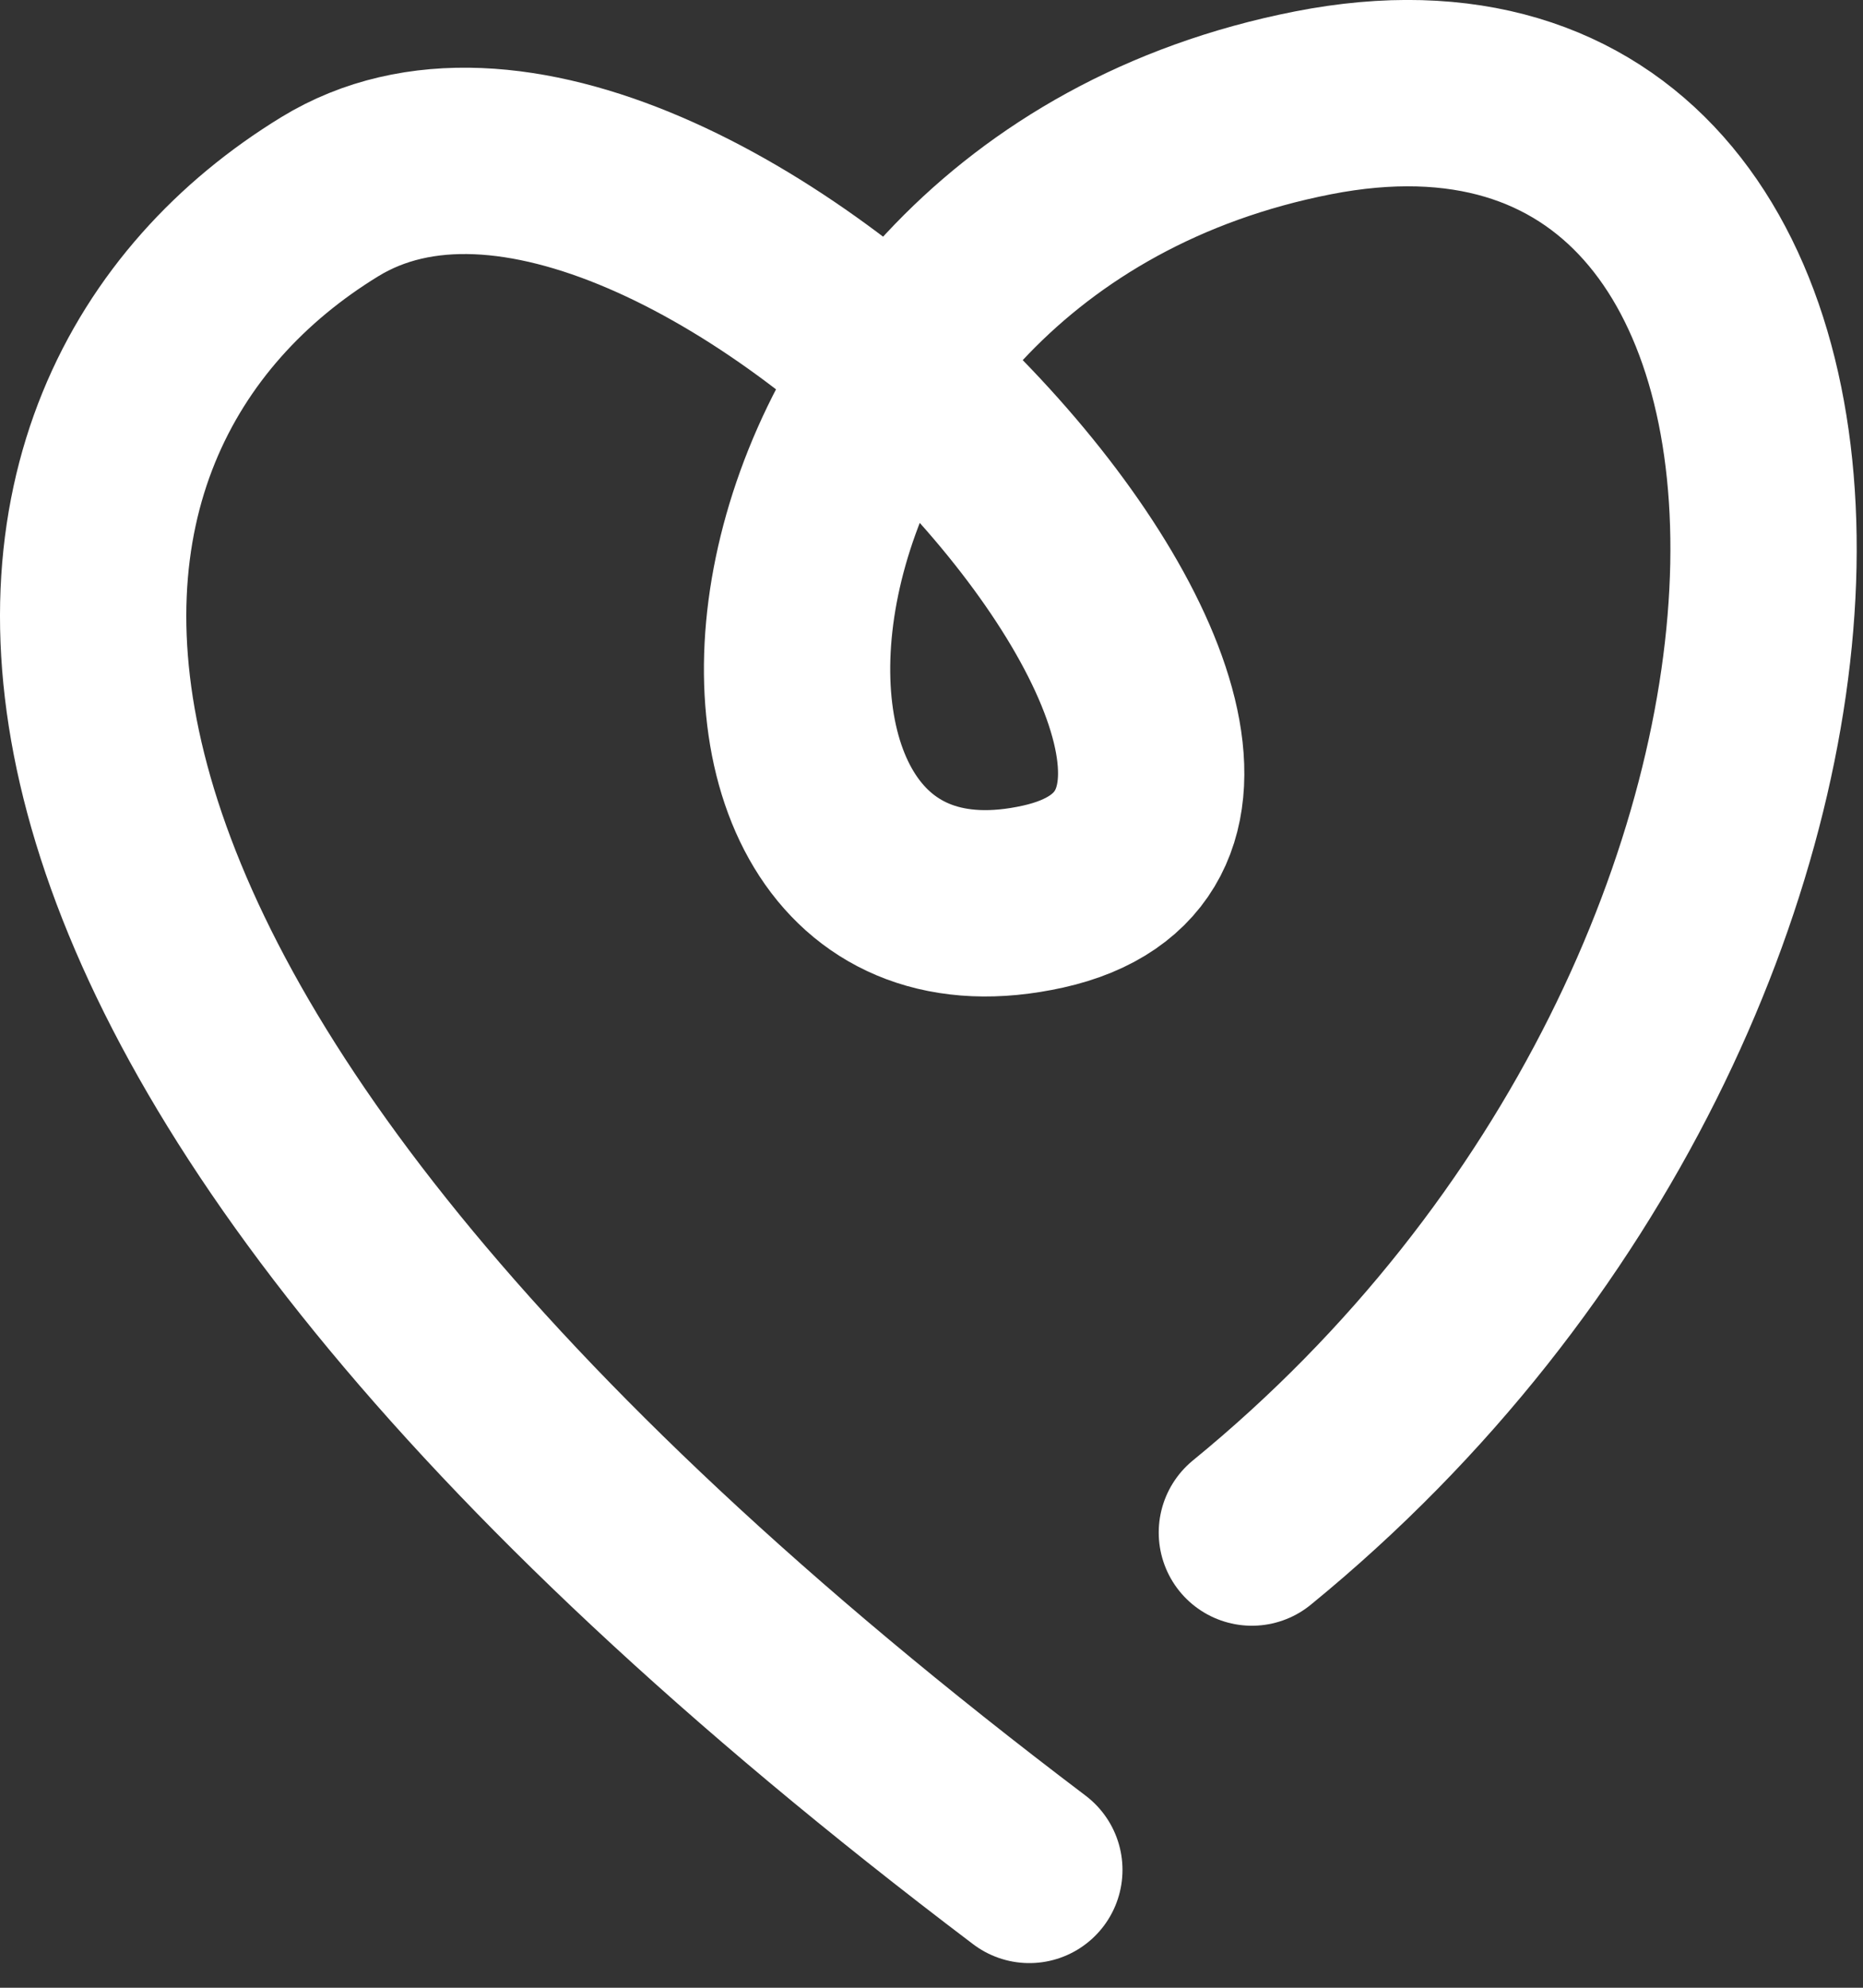 <?xml version="1.0" encoding="UTF-8"?> <svg xmlns="http://www.w3.org/2000/svg" width="60" height="64" viewBox="0 0 60 64" fill="none"><rect x="0" y="0" width="60" height="64" fill="#333333" stroke="none"/><path d="M33.151 60.206C-3.746 32.297 -0.768 13.302 10.62 6.334C22.009 -0.634 46.03 26.101 33.596 28.867C21.161 31.633 22.849 7.121 42.288 3.311C61.728 -0.5 62.182 31.479 40.318 49.344" stroke="white" stroke-width="6" stroke-miterlimit="10" stroke-linecap="round" stroke-linejoin="round"></path></svg> 